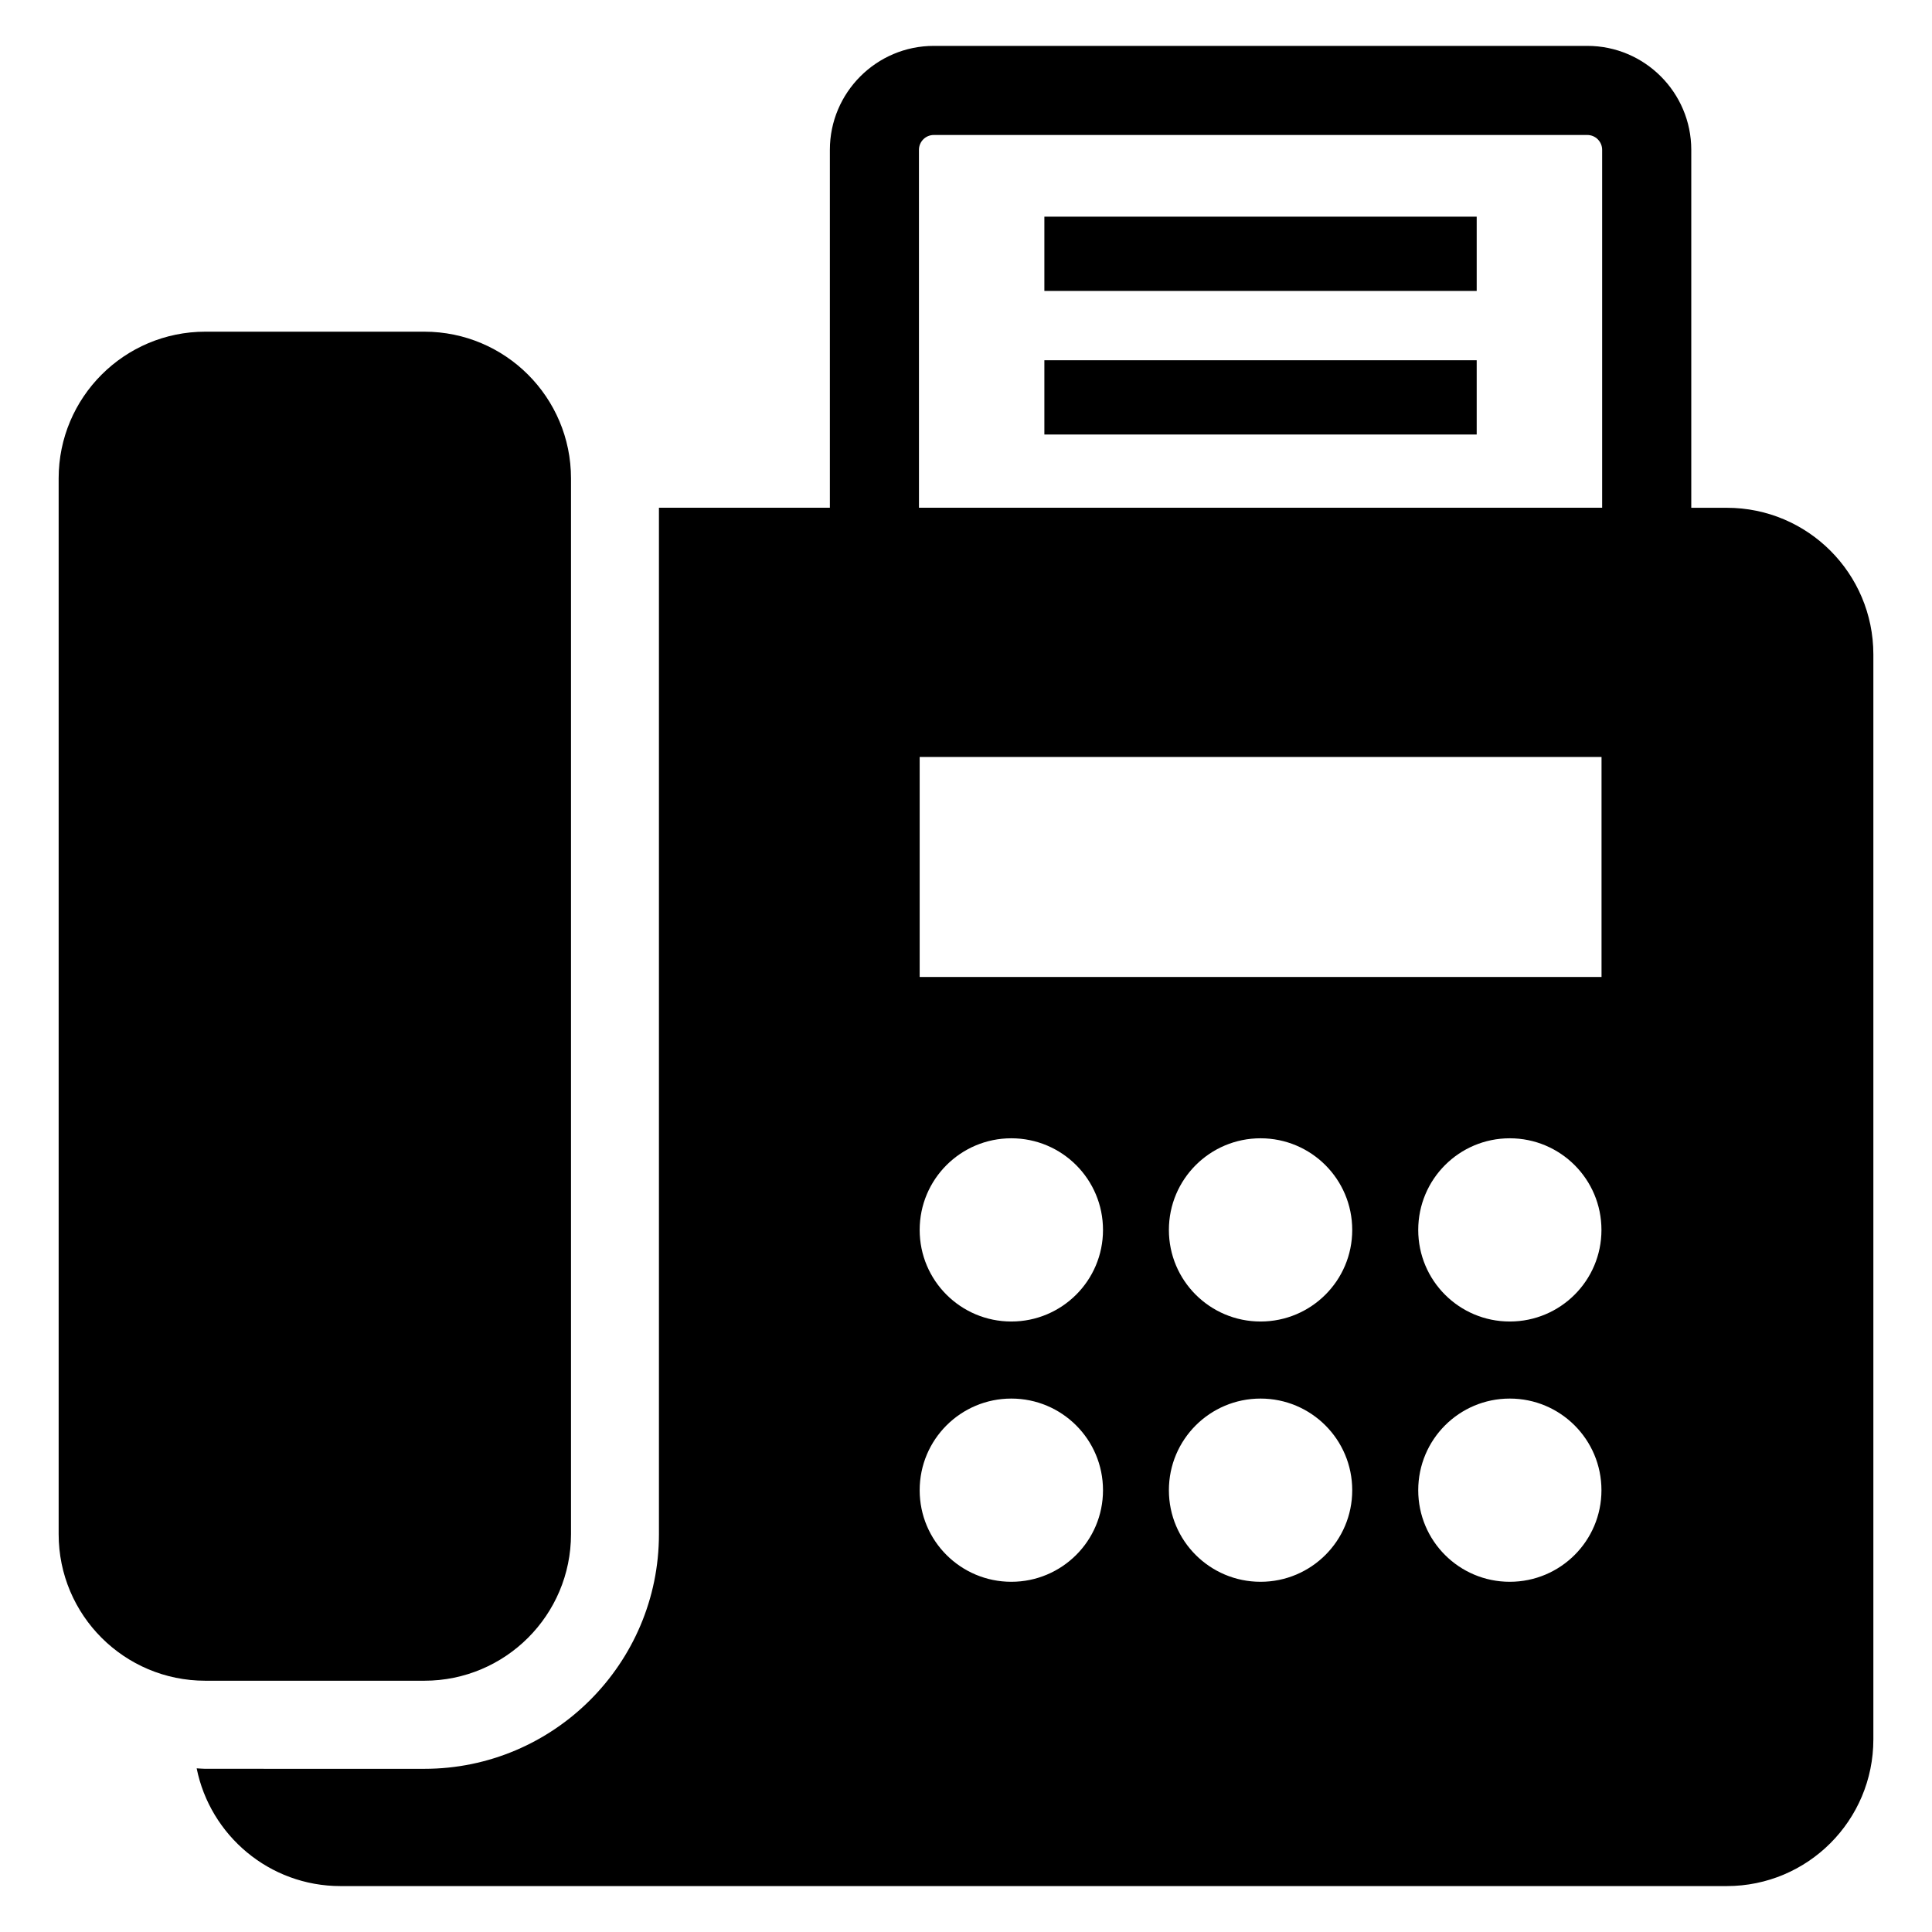 <?xml version="1.0" encoding="UTF-8"?>
<!-- The Best Svg Icon site in the world: iconSvg.co, Visit us! https://iconsvg.co -->
<svg fill="#000000" width="800px" height="800px" version="1.1" viewBox="144 144 512 512" xmlns="http://www.w3.org/2000/svg">
 <g>
  <path d="m256.45 589.41c21.461 0 38.871-17.383 38.871-38.84v-279.8c0-21.461-17.398-38.871-38.871-38.871h-58.035c-21.461 0-38.871 17.398-38.871 38.871v279.8c0 21.461 17.398 38.84 38.871 38.84z"/>
  <path d="m601.62 278.57h-9.414v-94.859c0-15.191-12.359-27.551-27.551-27.551h-173.18c-15.191 0-27.551 12.359-27.551 27.551v94.844h-45.297v272.03c0 34.258-27.883 62.172-62.172 62.172l-58.039-0.004c-0.77 0-1.512-0.094-2.297-0.125 3.574 17.773 19.285 31.203 38.102 31.203h367.4c21.461 0 38.84-17.398 38.84-38.871v-287.55c-0.016-21.461-17.383-38.84-38.84-38.84zm-214.09-94.859c0-2.172 1.762-3.938 3.938-3.938h173.18c2.172 0 3.938 1.762 3.938 3.938v94.844h-181.05zm24.484 379.48c-13.414 0-24.293-10.848-24.293-24.262 0-13.445 10.879-24.293 24.293-24.293 13.414 0 24.293 10.848 24.293 24.293 0 13.414-10.895 24.262-24.293 24.262zm0-68.977c-13.414 0-24.293-10.848-24.293-24.262 0-13.445 10.879-24.293 24.293-24.293 13.414 0 24.293 10.848 24.293 24.293 0 13.414-10.895 24.262-24.293 24.262zm66.047 68.977c-13.414 0-24.293-10.848-24.293-24.262 0-13.445 10.879-24.293 24.293-24.293 13.414 0 24.293 10.848 24.293 24.293 0 13.414-10.879 24.262-24.293 24.262zm0-68.977c-13.414 0-24.293-10.848-24.293-24.262 0-13.445 10.879-24.293 24.293-24.293 13.414 0 24.293 10.848 24.293 24.293 0 13.414-10.879 24.262-24.293 24.262zm66.047 68.977c-13.414 0-24.262-10.848-24.262-24.262 0-13.445 10.848-24.293 24.262-24.293 13.414 0 24.293 10.848 24.293 24.293 0 13.414-10.879 24.262-24.293 24.262zm0-68.977c-13.414 0-24.262-10.848-24.262-24.262 0-13.445 10.848-24.293 24.262-24.293 13.414 0 24.293 10.848 24.293 24.293 0 13.414-10.879 24.262-24.293 24.262zm24.293-91.301h-180.68v-58.301h180.7v58.301z"/>
  <path d="m420.77 201.42h114.57v19.68h-114.57z"/>
  <path d="m420.77 239.47h114.57v19.68h-114.57z"/>
 </g>
</svg>